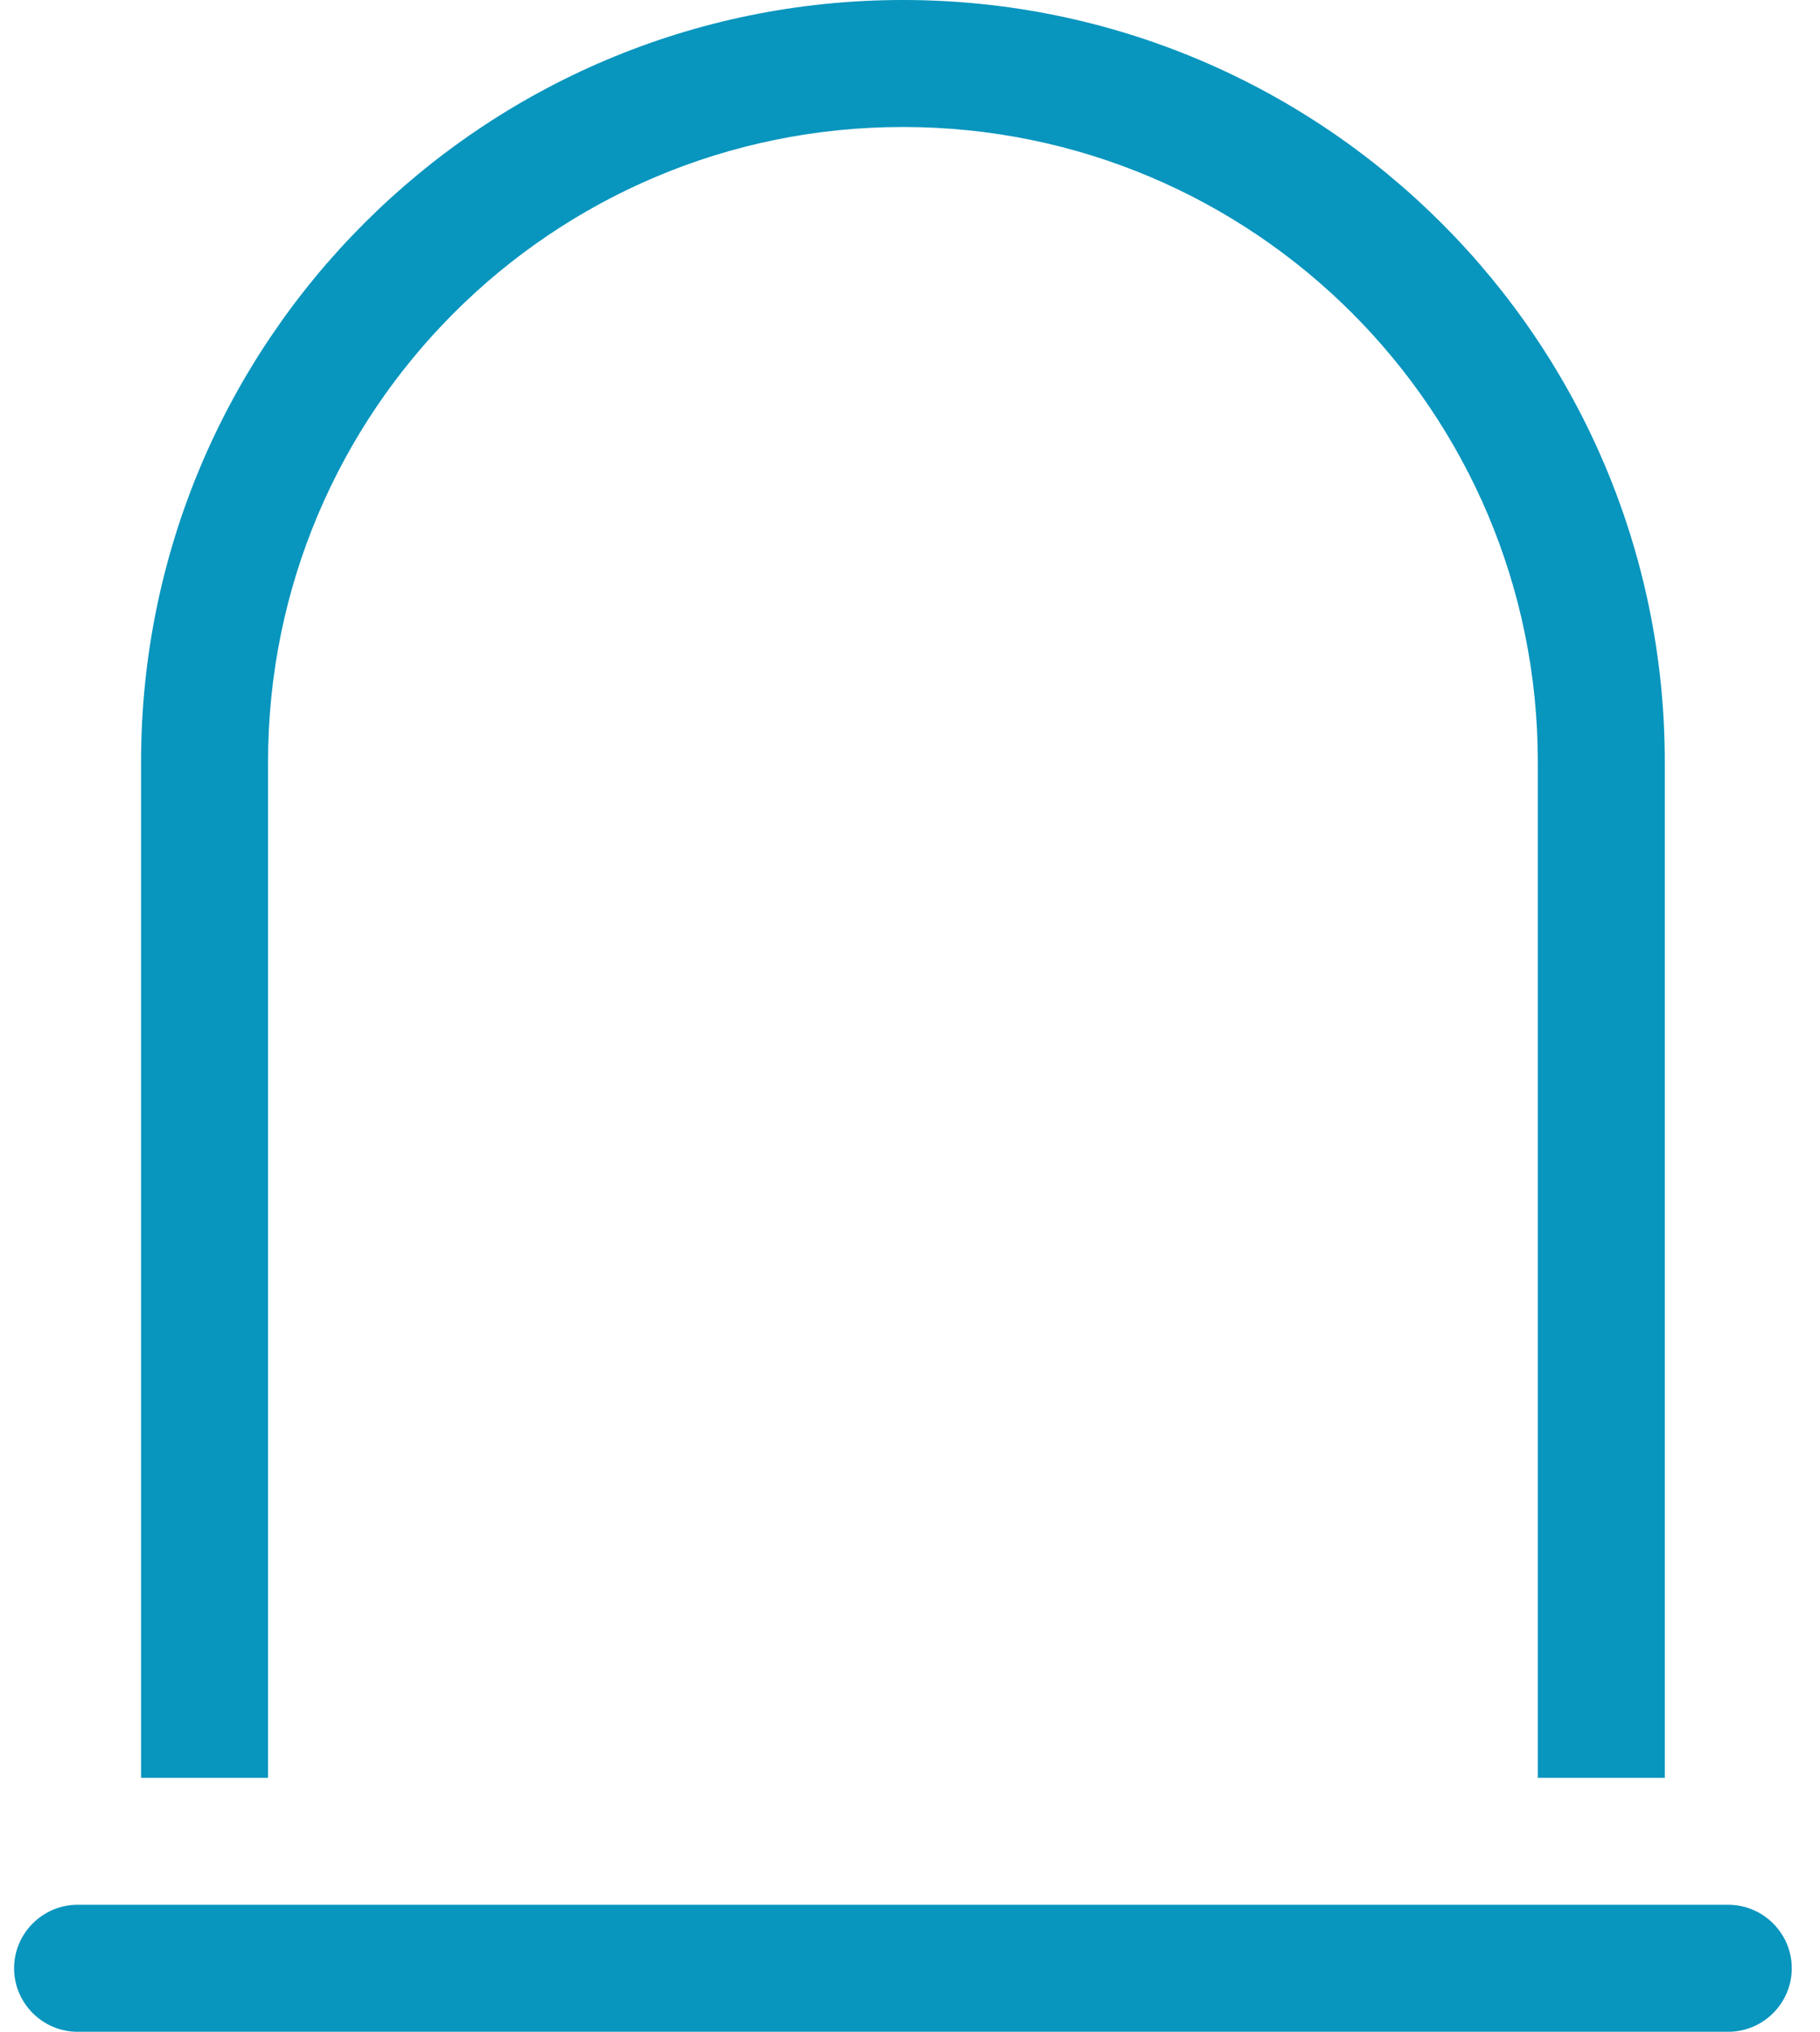 <svg width="43" height="48" viewBox="0 0 43 48" fill="none" xmlns="http://www.w3.org/2000/svg">
<g clip-path="url(#clip0_5_529)">
<path d="M36.333 18V42H39.333V18C39.333 8.062 31.271 0 21.333 0C11.396 0 3.333 8.062 3.333 18V42H6.333V18C6.333 9.713 13.046 3 21.333 3C29.621 3 36.333 9.713 36.333 18ZM1.833 45C1.008 45 0.333 45.675 0.333 46.5C0.333 47.325 1.008 48 1.833 48H40.833C41.658 48 42.333 47.325 42.333 46.5C42.333 45.675 41.658 45 40.833 45H1.833Z" fill="#0895BE"/>
</g>
<defs>
<clipPath id="clip0_5_529">
<rect width="42" height="48" fill="white" transform="translate(0.333)"/>
</clipPath>
</defs>
</svg>
